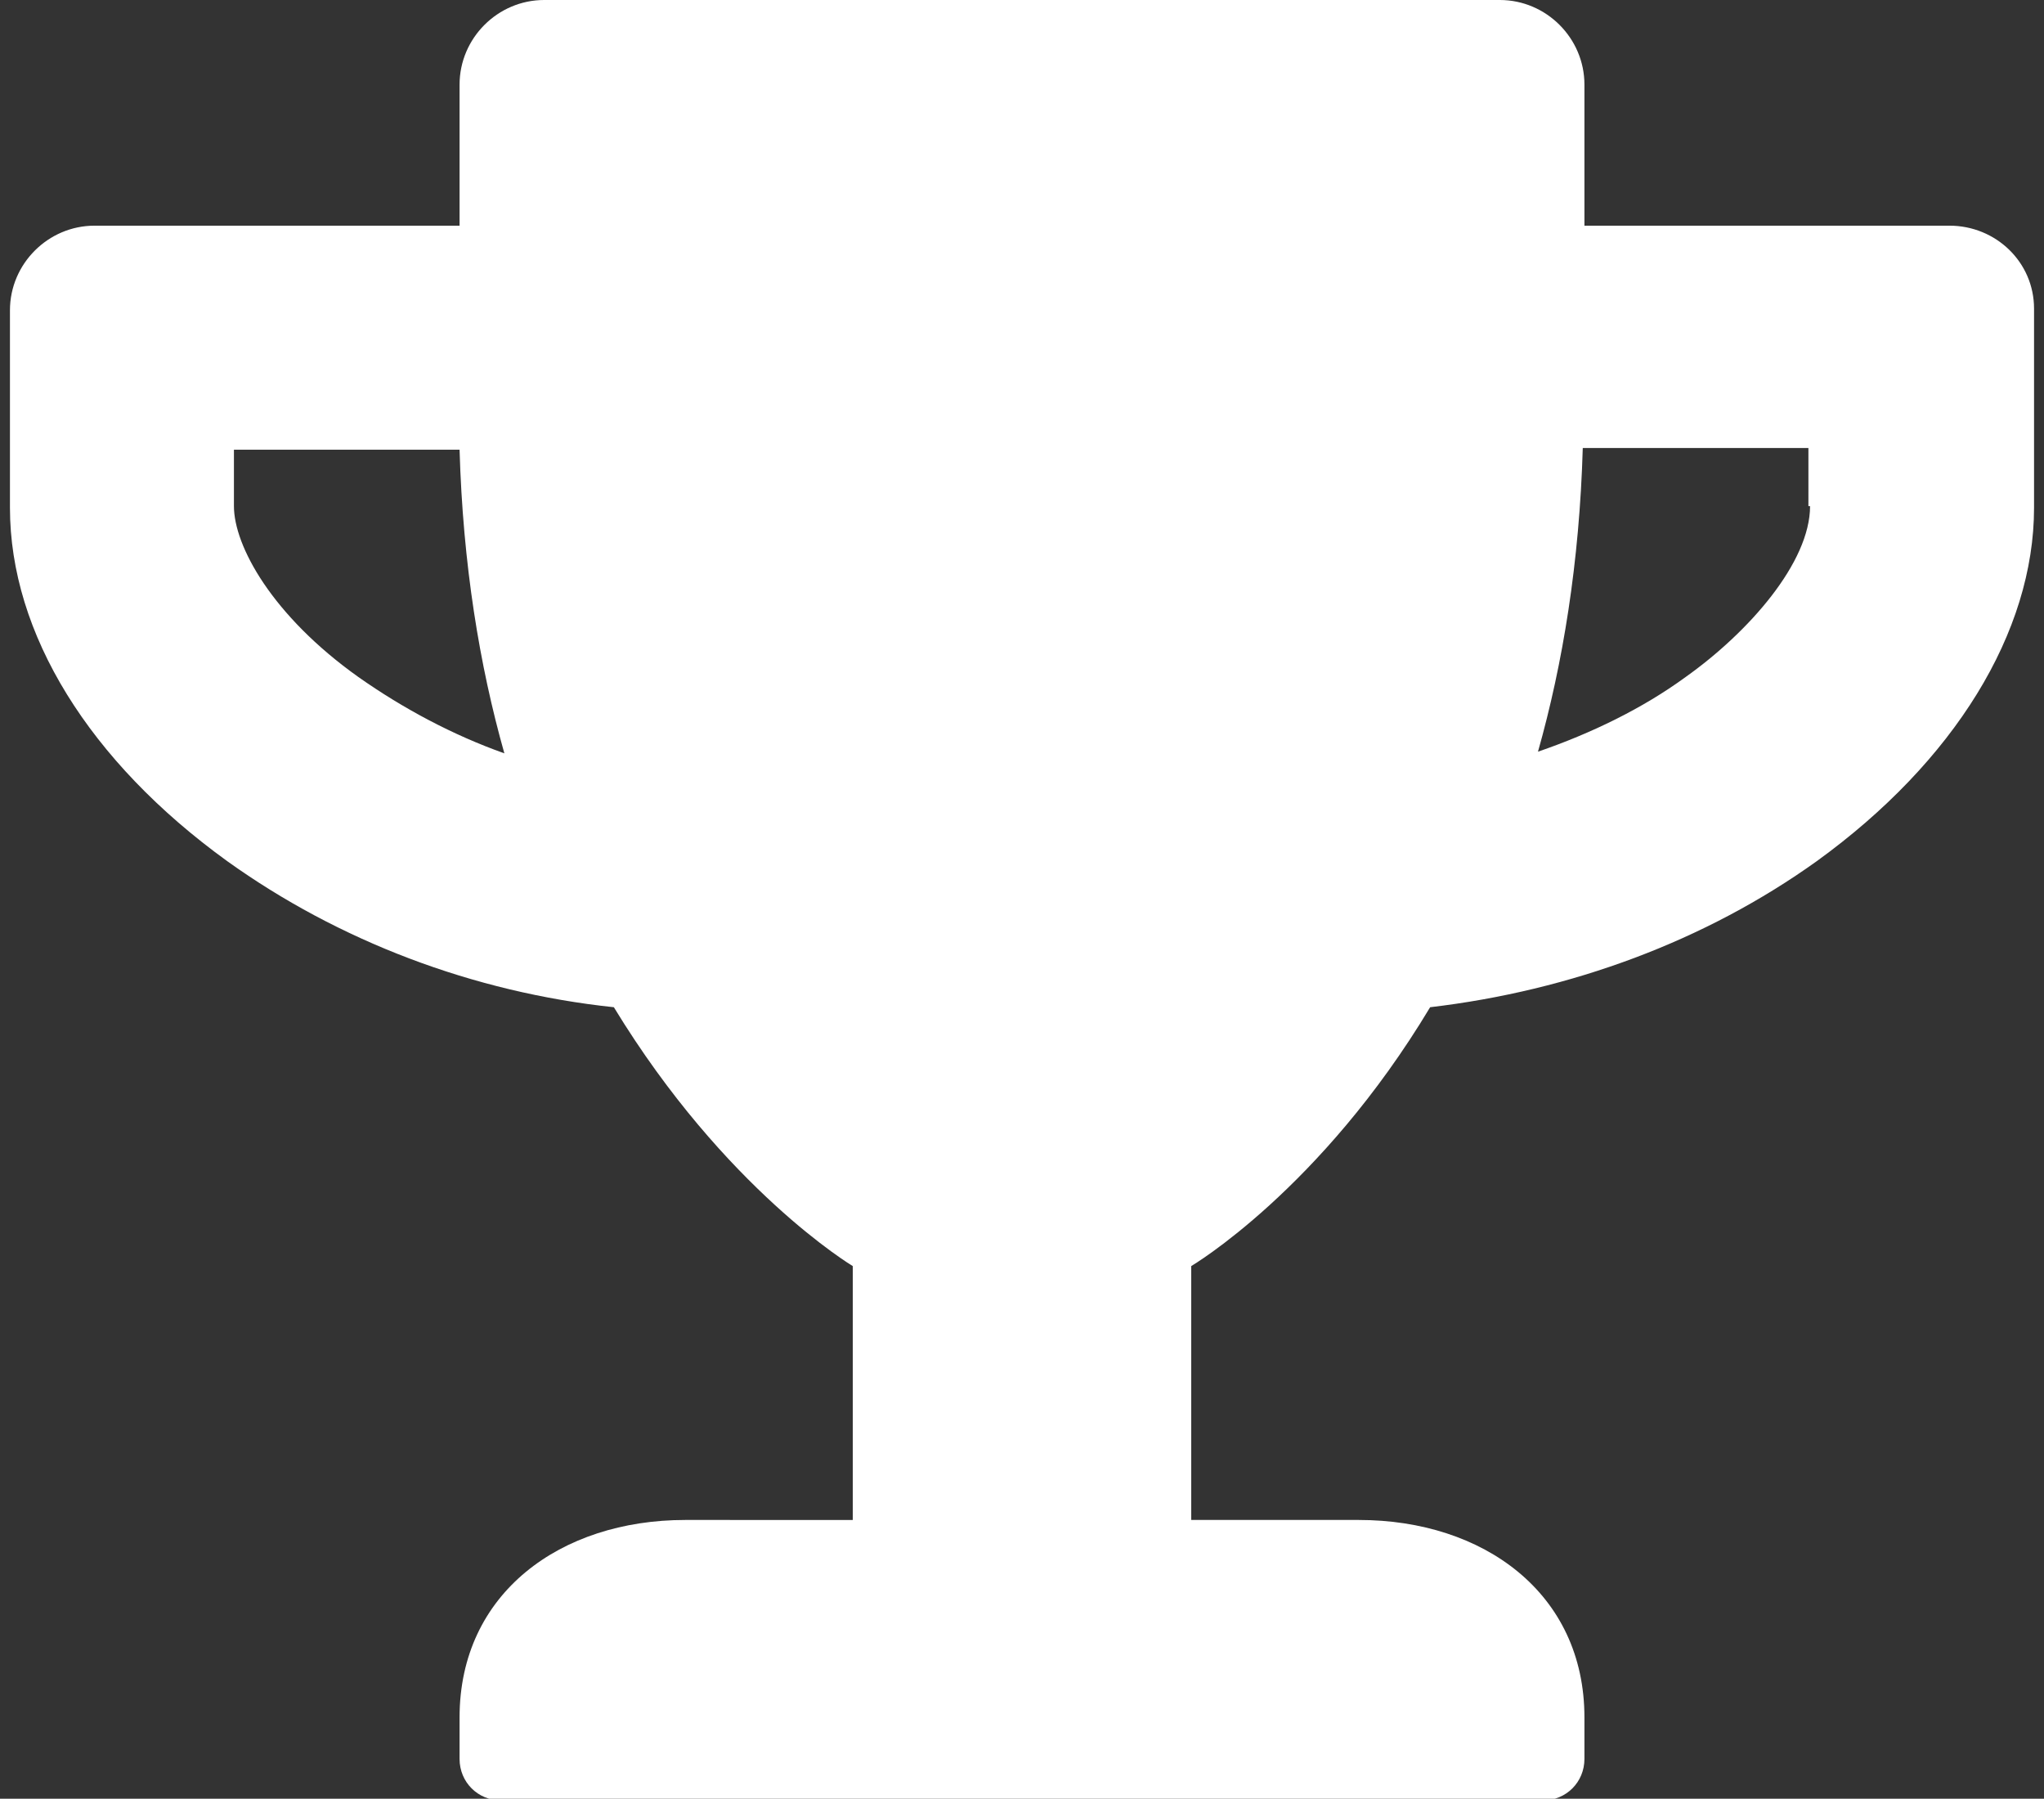 <?xml version="1.0" encoding="UTF-8"?> <!-- Generator: Adobe Illustrator 25.2.0, SVG Export Plug-In . SVG Version: 6.00 Build 0) --> <svg xmlns="http://www.w3.org/2000/svg" xmlns:xlink="http://www.w3.org/1999/xlink" version="1.1" id="Layer_1" x="0px" y="0px" viewBox="0 0 123.2 108.4" style="enable-background:new 0 0 123.2 108.4;" xml:space="preserve"><rect x="0" y="0" width="123.2" height="108.4" fill="#333333" stroke="none"/> <style type="text/css"> .st0{fill:#FFFFFF;} </style> <g> <g> <path class="st0" d="M117.5,13.6h-22V5.1c0-2.8-2.3-5.1-5.1-5.1H32.8c-2.8,0-5.1,2.3-5.1,5.1v8.5h-22c-2.8,0-5.1,2.3-5.1,5.1v11.9 c0,7.6,4.8,15.3,13.1,21.3c6.7,4.8,14.8,7.9,23.3,8.8c6.7,11,14.4,15.6,14.4,15.6v15.3H41.3c-7.5,0-13.6,4.4-13.6,11.9v2.5 c0,1.4,1.1,2.5,2.5,2.5H93c1.4,0,2.5-1.1,2.5-2.5v-2.5c0-7.5-6.1-11.9-13.6-11.9H71.8V76.3c0,0,7.8-4.6,14.4-15.6 c8.5-1,16.6-4,23.3-8.8c8.3-6,13.1-13.8,13.1-21.3V18.6C122.6,15.8,120.3,13.6,117.5,13.6z M21.6,40.8c-5.2-3.7-7.5-7.9-7.5-10.3 v-3.4h13.6c0.2,6.9,1.2,13,2.7,18.3C27.3,44.3,24.3,42.7,21.6,40.8z M109.1,30.5c0,3.4-3.7,7.6-7.5,10.3c-2.6,1.9-5.7,3.4-8.9,4.5 c1.5-5.3,2.5-11.4,2.7-18.3h13.6V30.5z"></path> </g> </g> </svg> 